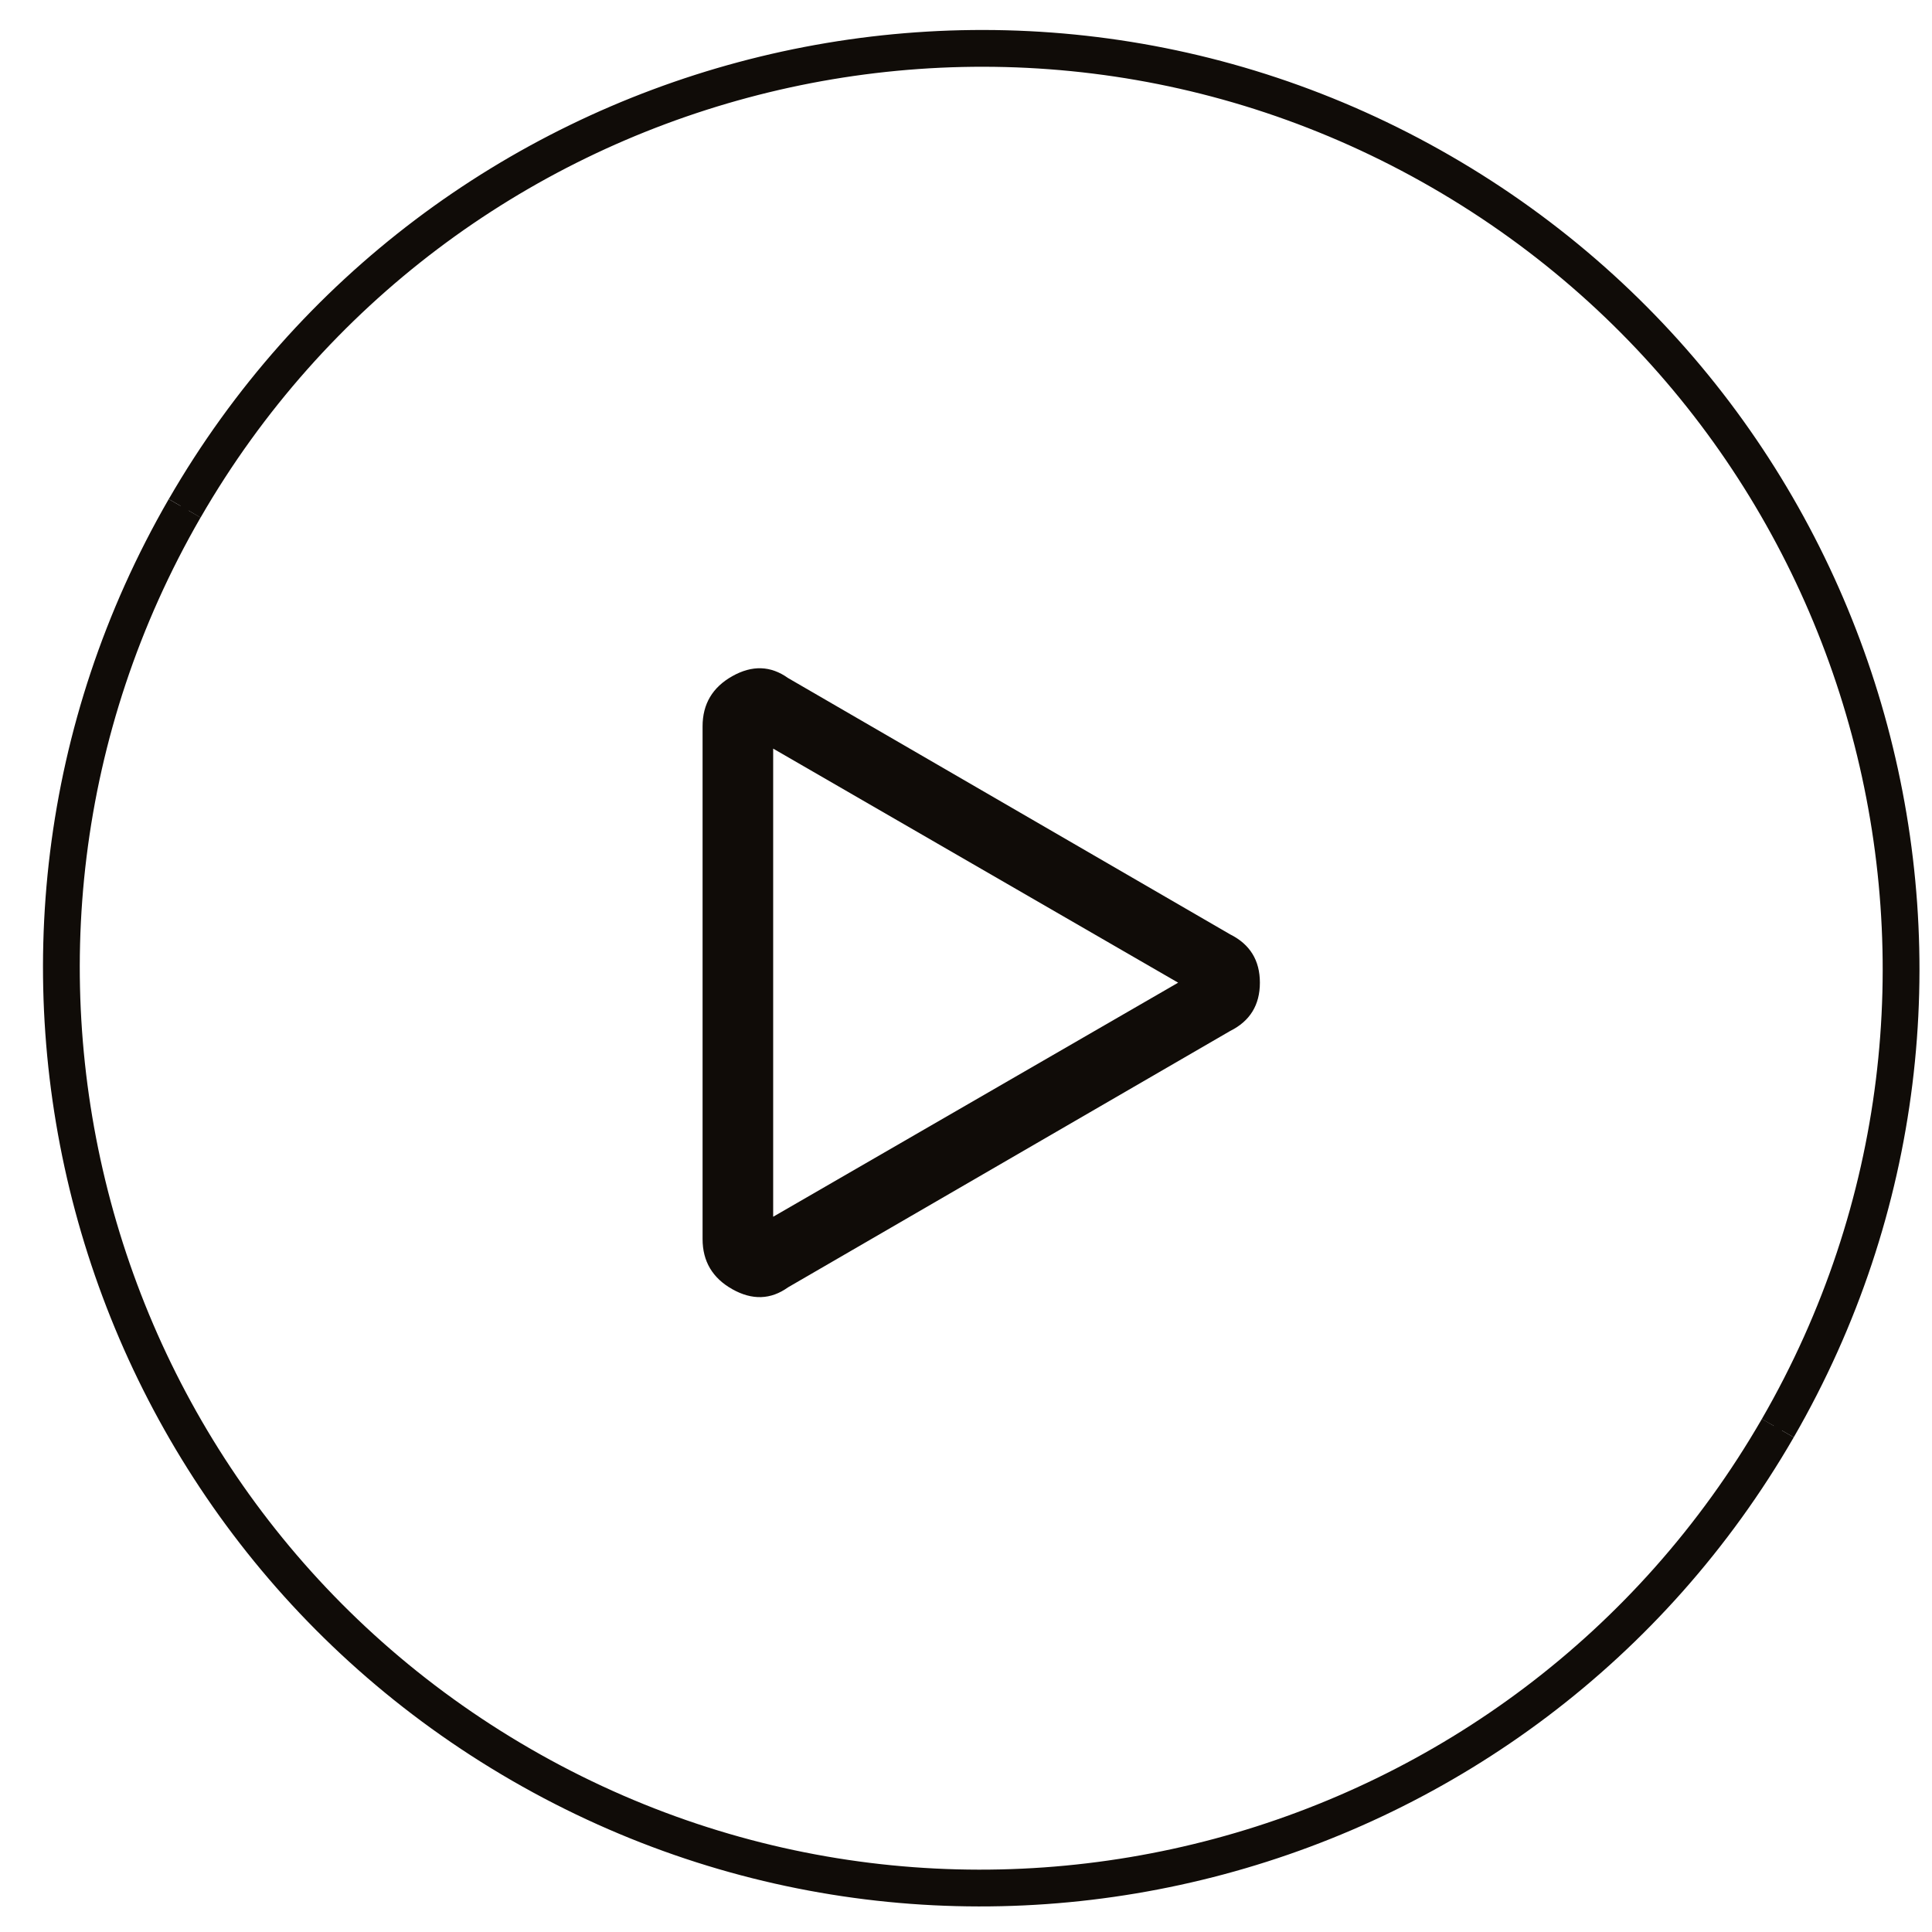 <svg width="52" height="52" viewBox="0 0 52 52" fill="none" xmlns="http://www.w3.org/2000/svg">
<path d="M26.41 50.817C40.083 50.817 51.167 39.733 51.167 26.059C51.167 12.386 40.083 1.302 26.41 1.302C12.737 1.302 1.652 12.386 1.652 26.059C1.652 39.733 12.737 50.817 26.41 50.817Z" stroke="#100C08" stroke-width="0.248" stroke-miterlimit="10"/>
<path d="M4.971 13.681C11.804 1.847 26.955 -2.213 38.789 4.62C50.623 11.453 54.683 26.604 47.85 38.438" stroke="#100C08" stroke-width="0.99" stroke-miterlimit="10" stroke-dasharray="79.22 79.22"/>
<path d="M47.85 38.438C41.017 50.272 25.866 54.332 14.031 47.499C2.198 40.666 -1.863 25.515 4.97 13.681" stroke="#100C08" stroke-width="0.99" stroke-miterlimit="10"/>
<path d="M31.71 26.449L20.81 20.149V32.749L31.71 26.449ZM33.11 25.149C33.644 25.416 33.91 25.849 33.91 26.449C33.91 27.049 33.644 27.483 33.11 27.749L21.21 34.649C20.744 34.983 20.244 34.999 19.71 34.699C19.177 34.399 18.91 33.949 18.91 33.349V19.549C18.91 18.949 19.177 18.499 19.71 18.199C20.244 17.899 20.744 17.916 21.21 18.249L33.11 25.149Z" fill="#100C08"/>
</svg>
